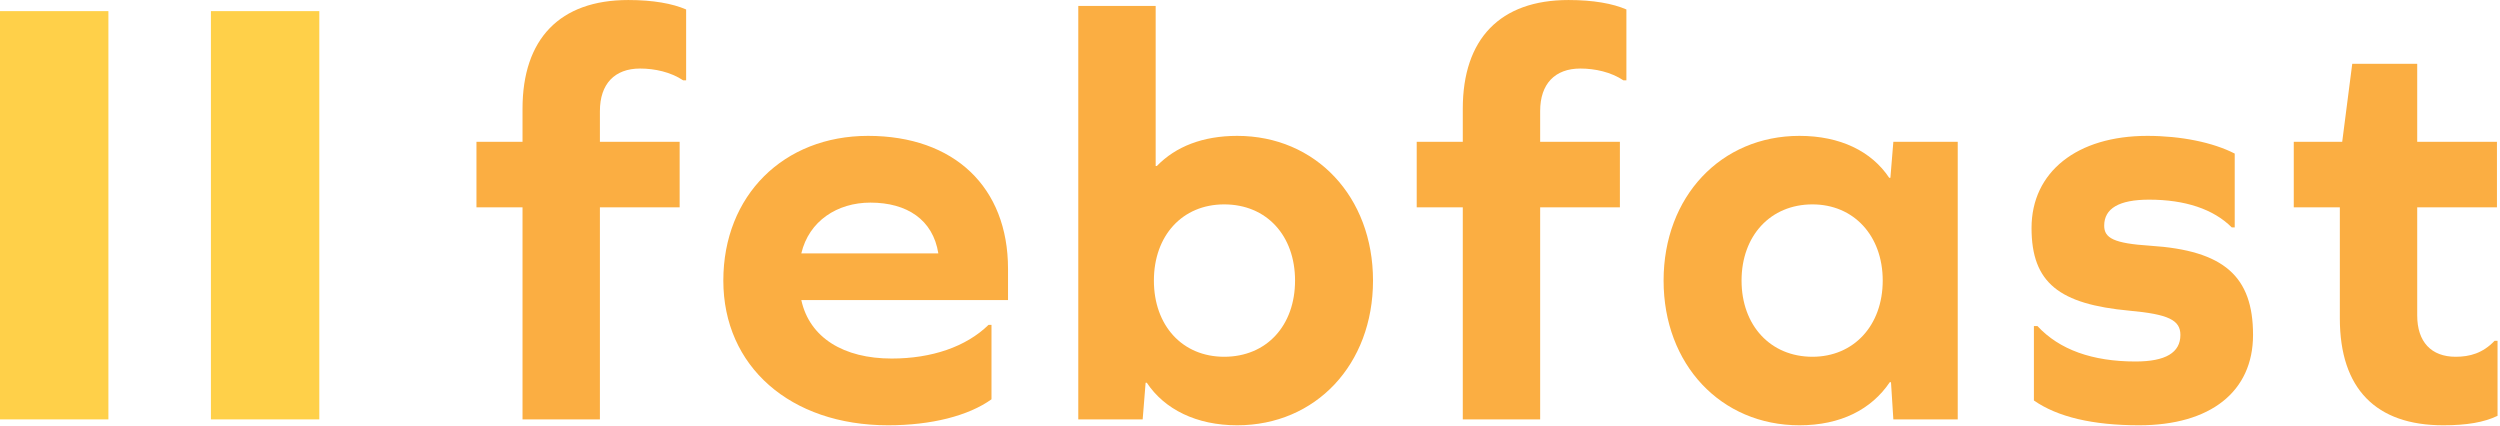 <?xml version="1.0" encoding="UTF-8" standalone="no"?>
<!DOCTYPE svg PUBLIC "-//W3C//DTD SVG 1.1//EN" "http://www.w3.org/Graphics/SVG/1.1/DTD/svg11.dtd">
<svg width="100%" height="100%" viewBox="0 0 740 126" version="1.1" xmlns="http://www.w3.org/2000/svg" xmlns:xlink="http://www.w3.org/1999/xlink" xml:space="preserve" xmlns:serif="http://www.serif.com/" style="fill-rule:evenodd;clip-rule:evenodd;stroke-linejoin:round;stroke-miterlimit:2;">
    <g transform="matrix(1,0,0,1,-0.975,-74.133)">
        <g transform="matrix(4.167,0,0,4.167,0,0)">
            <path d="M48.973,18.463L48.973,23.498L48.764,23.498C47.882,22.91 46.749,22.659 45.701,22.659C43.897,22.659 42.848,23.749 42.848,25.679L42.848,27.861L48.512,27.861L48.512,32.518L42.848,32.518L42.848,47.581L37.351,47.581L37.351,32.518L34.079,32.518L34.079,27.861L37.351,27.861L37.351,25.512C37.351,20.561 39.994,17.792 44.862,17.792C46.623,17.792 48.008,18.043 48.973,18.463Z" style="fill:rgb(251,174,66);fill-rule:nonzero;"/>
            <path d="M57.154,35.791L66.888,35.791C66.51,33.4 64.664,32.183 62.062,32.183C59.713,32.183 57.7,33.483 57.154,35.791ZM57.154,39.106C57.741,41.791 60.175,43.259 63.573,43.259C66.426,43.259 68.86,42.42 70.453,40.868L70.664,40.868L70.664,46.154C69.028,47.329 66.384,48 63.321,48C56.356,48 51.615,43.805 51.615,37.721C51.615,31.679 55.894,27.442 61.894,27.442C68.021,27.442 71.838,31.092 71.838,36.881L71.838,39.106L57.154,39.106Z" style="fill:rgb(251,174,66);fill-rule:nonzero;"/>
            <path d="M92.227,37.721C92.227,34.532 90.214,32.309 87.192,32.309C84.214,32.309 82.2,34.532 82.2,37.721C82.2,40.909 84.214,43.133 87.192,43.133C90.214,43.133 92.227,40.909 92.227,37.721ZM97.765,37.721C97.765,43.679 93.696,48 88.116,48C85.221,48 82.955,46.868 81.697,44.979L81.612,44.979L81.403,47.581L76.829,47.581L76.829,18.212L82.326,18.212L82.326,29.582L82.41,29.582C83.752,28.197 85.682,27.442 88.116,27.442C93.696,27.442 97.765,31.763 97.765,37.721Z" style="fill:rgb(251,174,66);fill-rule:nonzero;"/>
            <path d="M115.764,18.463L115.764,23.498L115.554,23.498C114.673,22.91 113.54,22.659 112.491,22.659C110.687,22.659 109.638,23.749 109.638,25.679L109.638,27.861L115.302,27.861L115.302,32.518L109.638,32.518L109.638,47.581L104.142,47.581L104.142,32.518L100.869,32.518L100.869,27.861L104.142,27.861L104.142,25.512C104.142,20.561 106.785,17.792 111.652,17.792C113.414,17.792 114.799,18.043 115.764,18.463Z" style="fill:rgb(251,174,66);fill-rule:nonzero;"/>
            <path d="M133.972,37.721C133.972,34.532 131.916,32.309 128.979,32.309C126,32.309 123.944,34.532 123.944,37.721C123.944,40.909 126,43.133 128.979,43.133C131.916,43.133 133.972,40.909 133.972,37.721ZM134.727,47.581L134.559,44.938L134.475,44.938C133.175,46.868 130.992,48 128.056,48C122.475,48 118.406,43.679 118.406,37.721C118.406,31.763 122.475,27.442 128.056,27.442C130.951,27.442 133.175,28.533 134.433,30.421L134.517,30.421L134.727,27.861L139.3,27.861L139.3,47.581L134.727,47.581Z" style="fill:rgb(251,174,66);fill-rule:nonzero;"/>
            <path d="M158.976,28.7L158.976,33.944L158.766,33.944C157.466,32.644 155.452,31.973 152.892,31.973C150.753,31.973 149.704,32.602 149.704,33.819C149.704,34.7 150.374,35.077 152.976,35.246C158.221,35.582 160.277,37.427 160.277,41.581C160.277,45.609 157.255,48 152.179,48C148.906,48 146.389,47.412 144.711,46.238L144.711,40.951L144.962,40.951C146.515,42.629 148.864,43.469 151.927,43.469C154.067,43.469 155.117,42.84 155.117,41.581C155.117,40.532 154.277,40.113 151.508,39.861C146.515,39.399 144.543,37.889 144.543,33.986C144.543,30.001 147.774,27.442 152.766,27.442C155.158,27.442 157.424,27.903 158.976,28.7Z" style="fill:rgb(251,174,66);fill-rule:nonzero;"/>
            <path d="M177.645,47.329C176.68,47.791 175.463,48 173.785,48C169.002,48 166.443,45.399 166.443,40.406L166.443,32.518L163.17,32.518L163.17,27.861L166.611,27.861L167.324,22.323L171.939,22.323L171.939,27.861L177.603,27.861L177.603,32.518L171.939,32.518L171.939,40.196C171.939,42.085 172.946,43.133 174.666,43.133C175.673,43.133 176.596,42.881 177.435,42L177.645,42L177.645,47.329Z" style="fill:rgb(251,174,66);fill-rule:nonzero;"/>
            <rect x="15.217" y="18.581" width="7.699" height="29" style="fill:rgb(255,208,73);fill-rule:nonzero;"/>
            <rect x="0.234" y="18.581" width="7.7" height="29" style="fill:rgb(255,208,73);fill-rule:nonzero;"/>
        </g>
    </g>
</svg>
